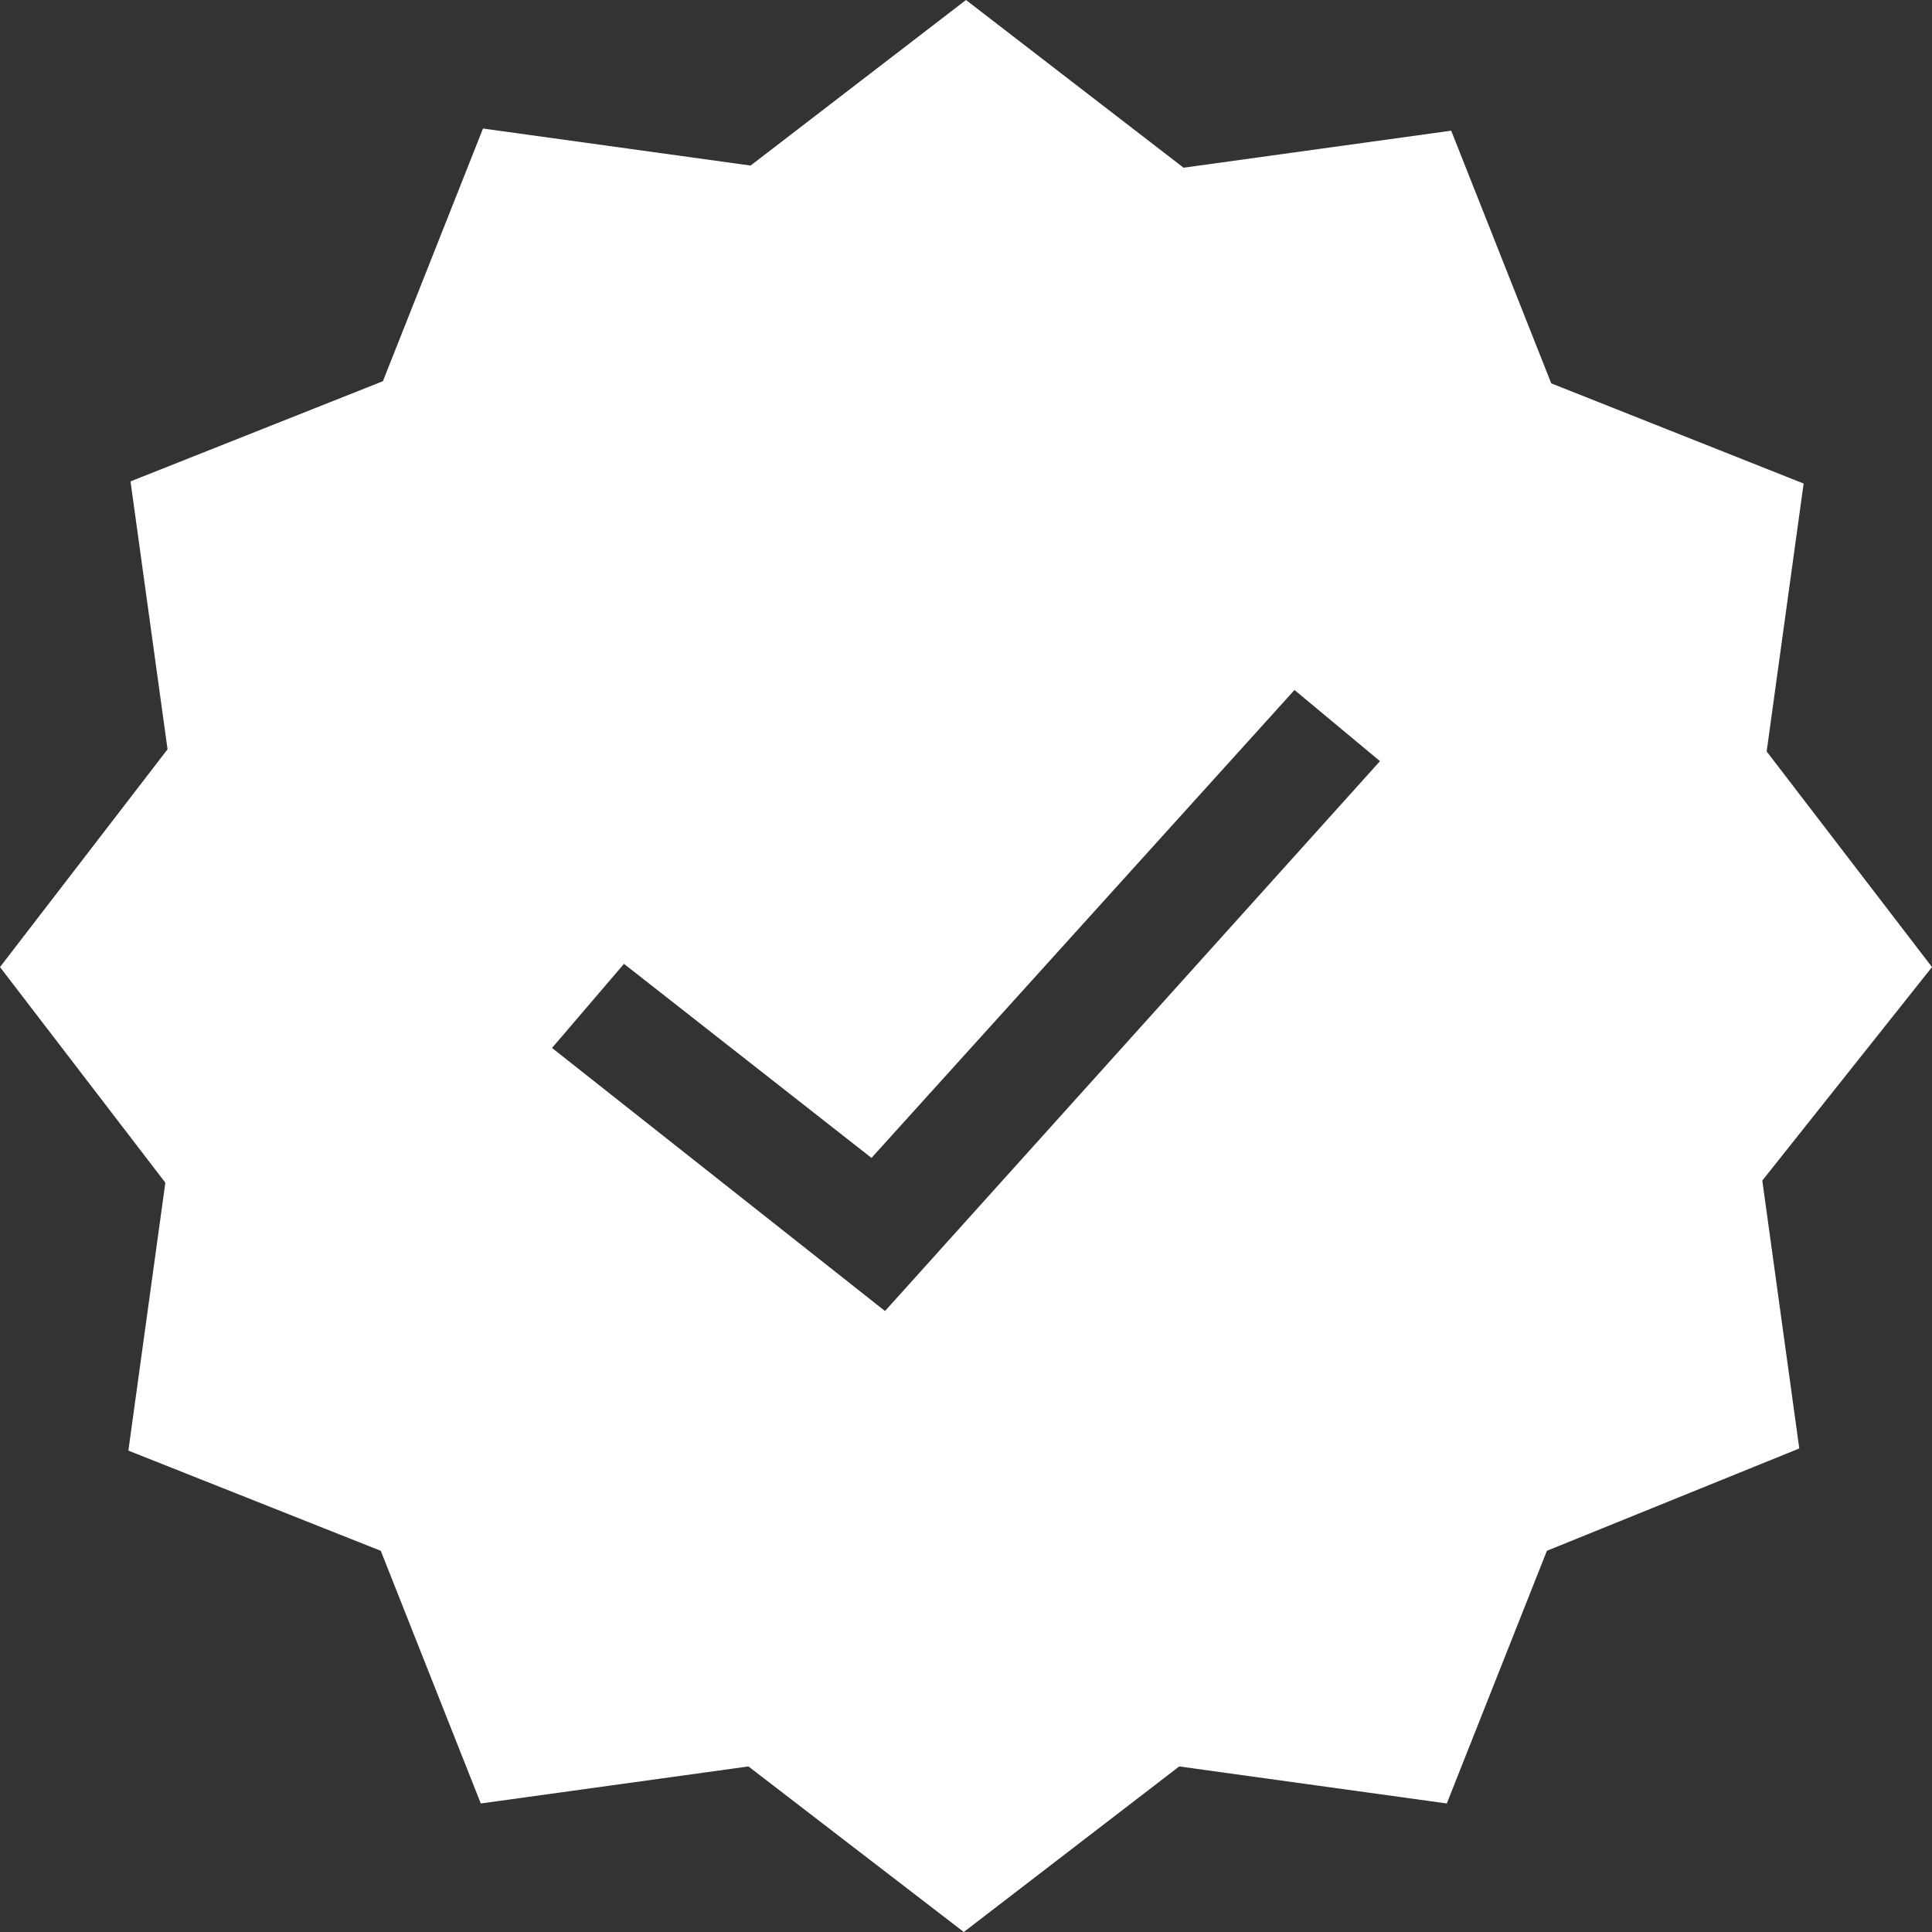 <?xml version="1.0" encoding="UTF-8"?>
<svg width="36px" height="36px" viewBox="0 0 36 36" version="1.1" xmlns="http://www.w3.org/2000/svg" xmlns:xlink="http://www.w3.org/1999/xlink">
    <rect x="0" y="0" width="36" height="36" fill="#333333" stroke="none"/>
    <!-- Generator: Sketch 60 (88103) - https://sketch.com -->
    <title>guarantee</title>
    <desc>Created with Sketch.</desc>
    <g id="Page-1" stroke="none" stroke-width="1" fill="none" fill-rule="evenodd">
        <g id="homepage_final-copy-8" transform="translate(-1312, -376)" fill="#FFFFFF" fill-rule="nonzero">
            <g id="guarantee" transform="translate(1312, 376)">
                <path d="M36,18.02 L32.919,14.002 L33.608,9.01 L28.905,7.143 L27.041,2.435 L22.054,3.125 L18,0 L13.986,3.085 L9,2.395 L7.135,7.103 L2.432,8.97 L3.122,13.962 L0,18.02 L3.081,22.038 L2.392,27.03 L7.095,28.897 L8.959,33.605 L13.946,32.915 L17.959,36 L21.973,32.915 L26.959,33.605 L28.824,28.897 L33.527,26.99 L32.838,21.998 L36,18.02 Z M16.491,24.429 L10.286,19.527 L11.627,17.96 L16.239,21.576 L24.121,12.857 L25.714,14.183 L16.491,24.429 Z" id="Shape"></path>
            </g>
        </g>
    </g>
</svg>
